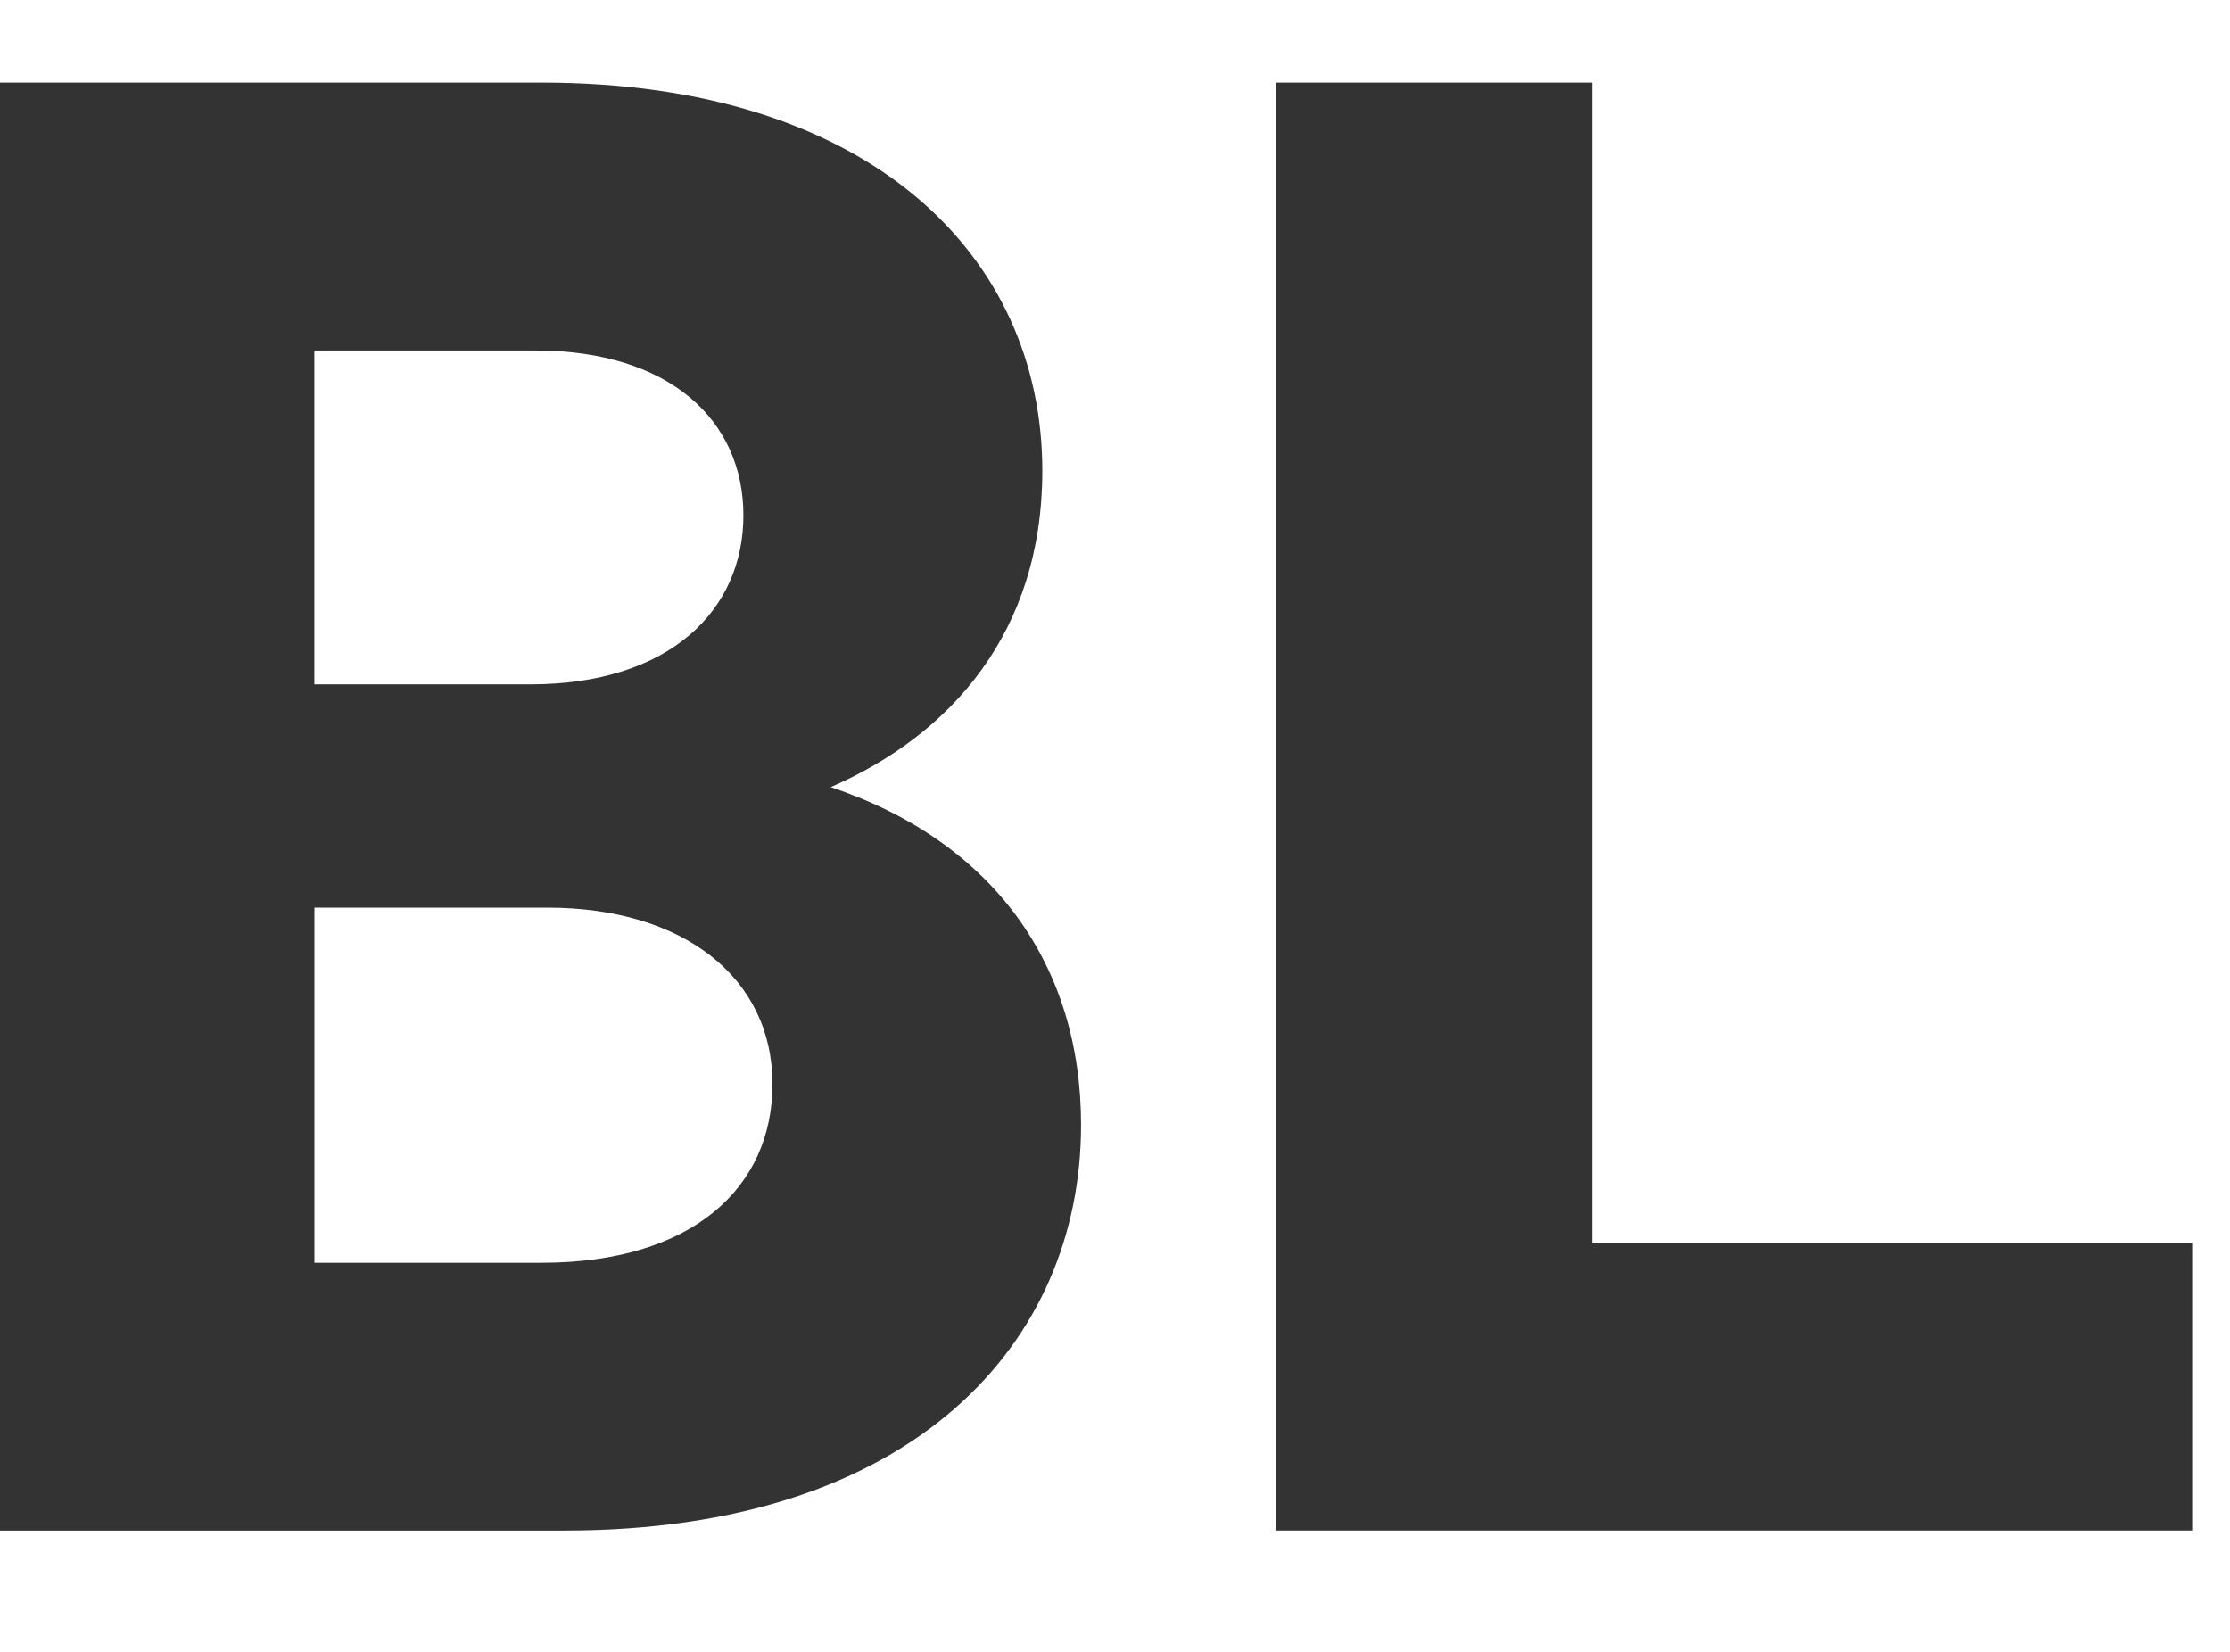 <svg width="27" height="20" fill="none" xmlns="http://www.w3.org/2000/svg">
    <path d="M10.058 9.53c1.457-.634 2.562-1.88 2.562-3.83 0-2.609-2.092-4.7-6.063-4.7H0v17.531h6.838c4.23 0 6.251-2.28 6.251-4.911 0-1.927-1.057-3.431-3.031-4.09zM3.807 4.244h2.679c1.622 0 2.515.846 2.515 1.997 0 1.128-.87 2.045-2.585 2.045H3.806V4.243zm2.75 11.045h-2.75v-4.3h2.82c1.645 0 2.726.846 2.726 2.138 0 1.245-.963 2.162-2.796 2.162zM15.45 18.531h11.092v-3.478H19.28V1h-3.83v17.531z" fill="#333"/>
</svg>
